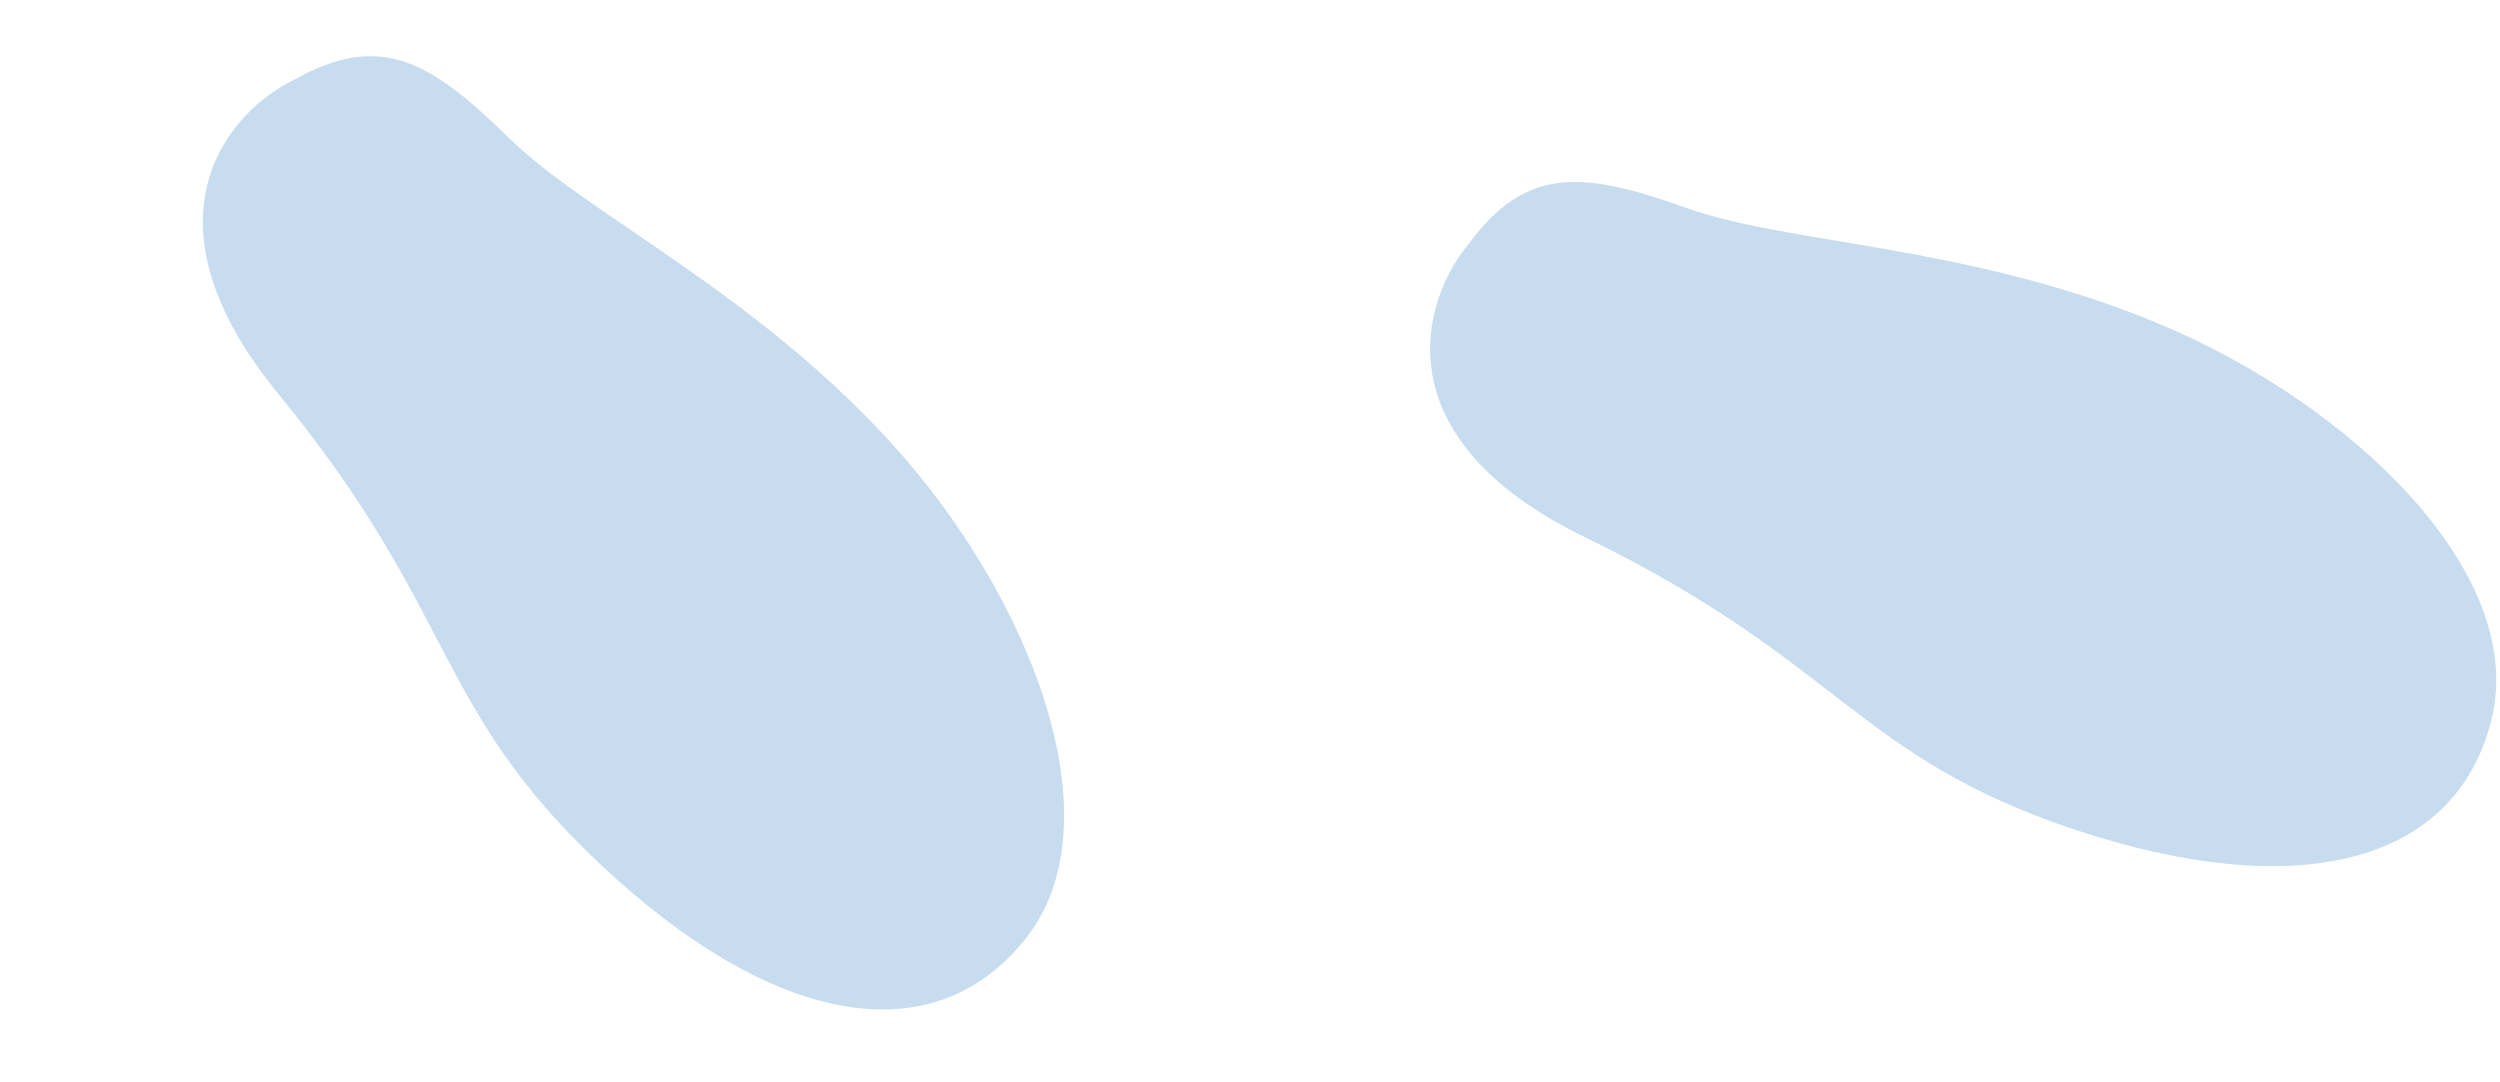 <svg width="171" height="74" viewBox="0 0 171 74" fill="none" xmlns="http://www.w3.org/2000/svg">
<path d="M108.411 36.745C94.411 29.945 97.244 20.578 100.411 16.745C104.411 11.245 108.411 11.745 115.411 14.245C122.411 16.745 134.911 16.745 147.911 22.245C160.911 27.745 172.911 39.245 170.411 49.245C167.911 59.245 156.911 61.745 141.911 56.745C126.911 51.745 125.911 45.245 108.411 36.745Z" fill="#C8DCF0"/>
<path d="M19.041 26.947C9.176 14.909 15.672 7.59 20.153 5.435C26.089 2.116 29.512 4.246 34.821 9.447C40.131 14.649 51.481 19.885 60.983 30.324C70.484 40.763 76.565 56.231 70.106 64.265C63.648 72.299 52.612 69.962 41.085 59.139C29.558 48.316 31.372 41.995 19.041 26.947Z" fill="#C8DCF0"/>
</svg>
